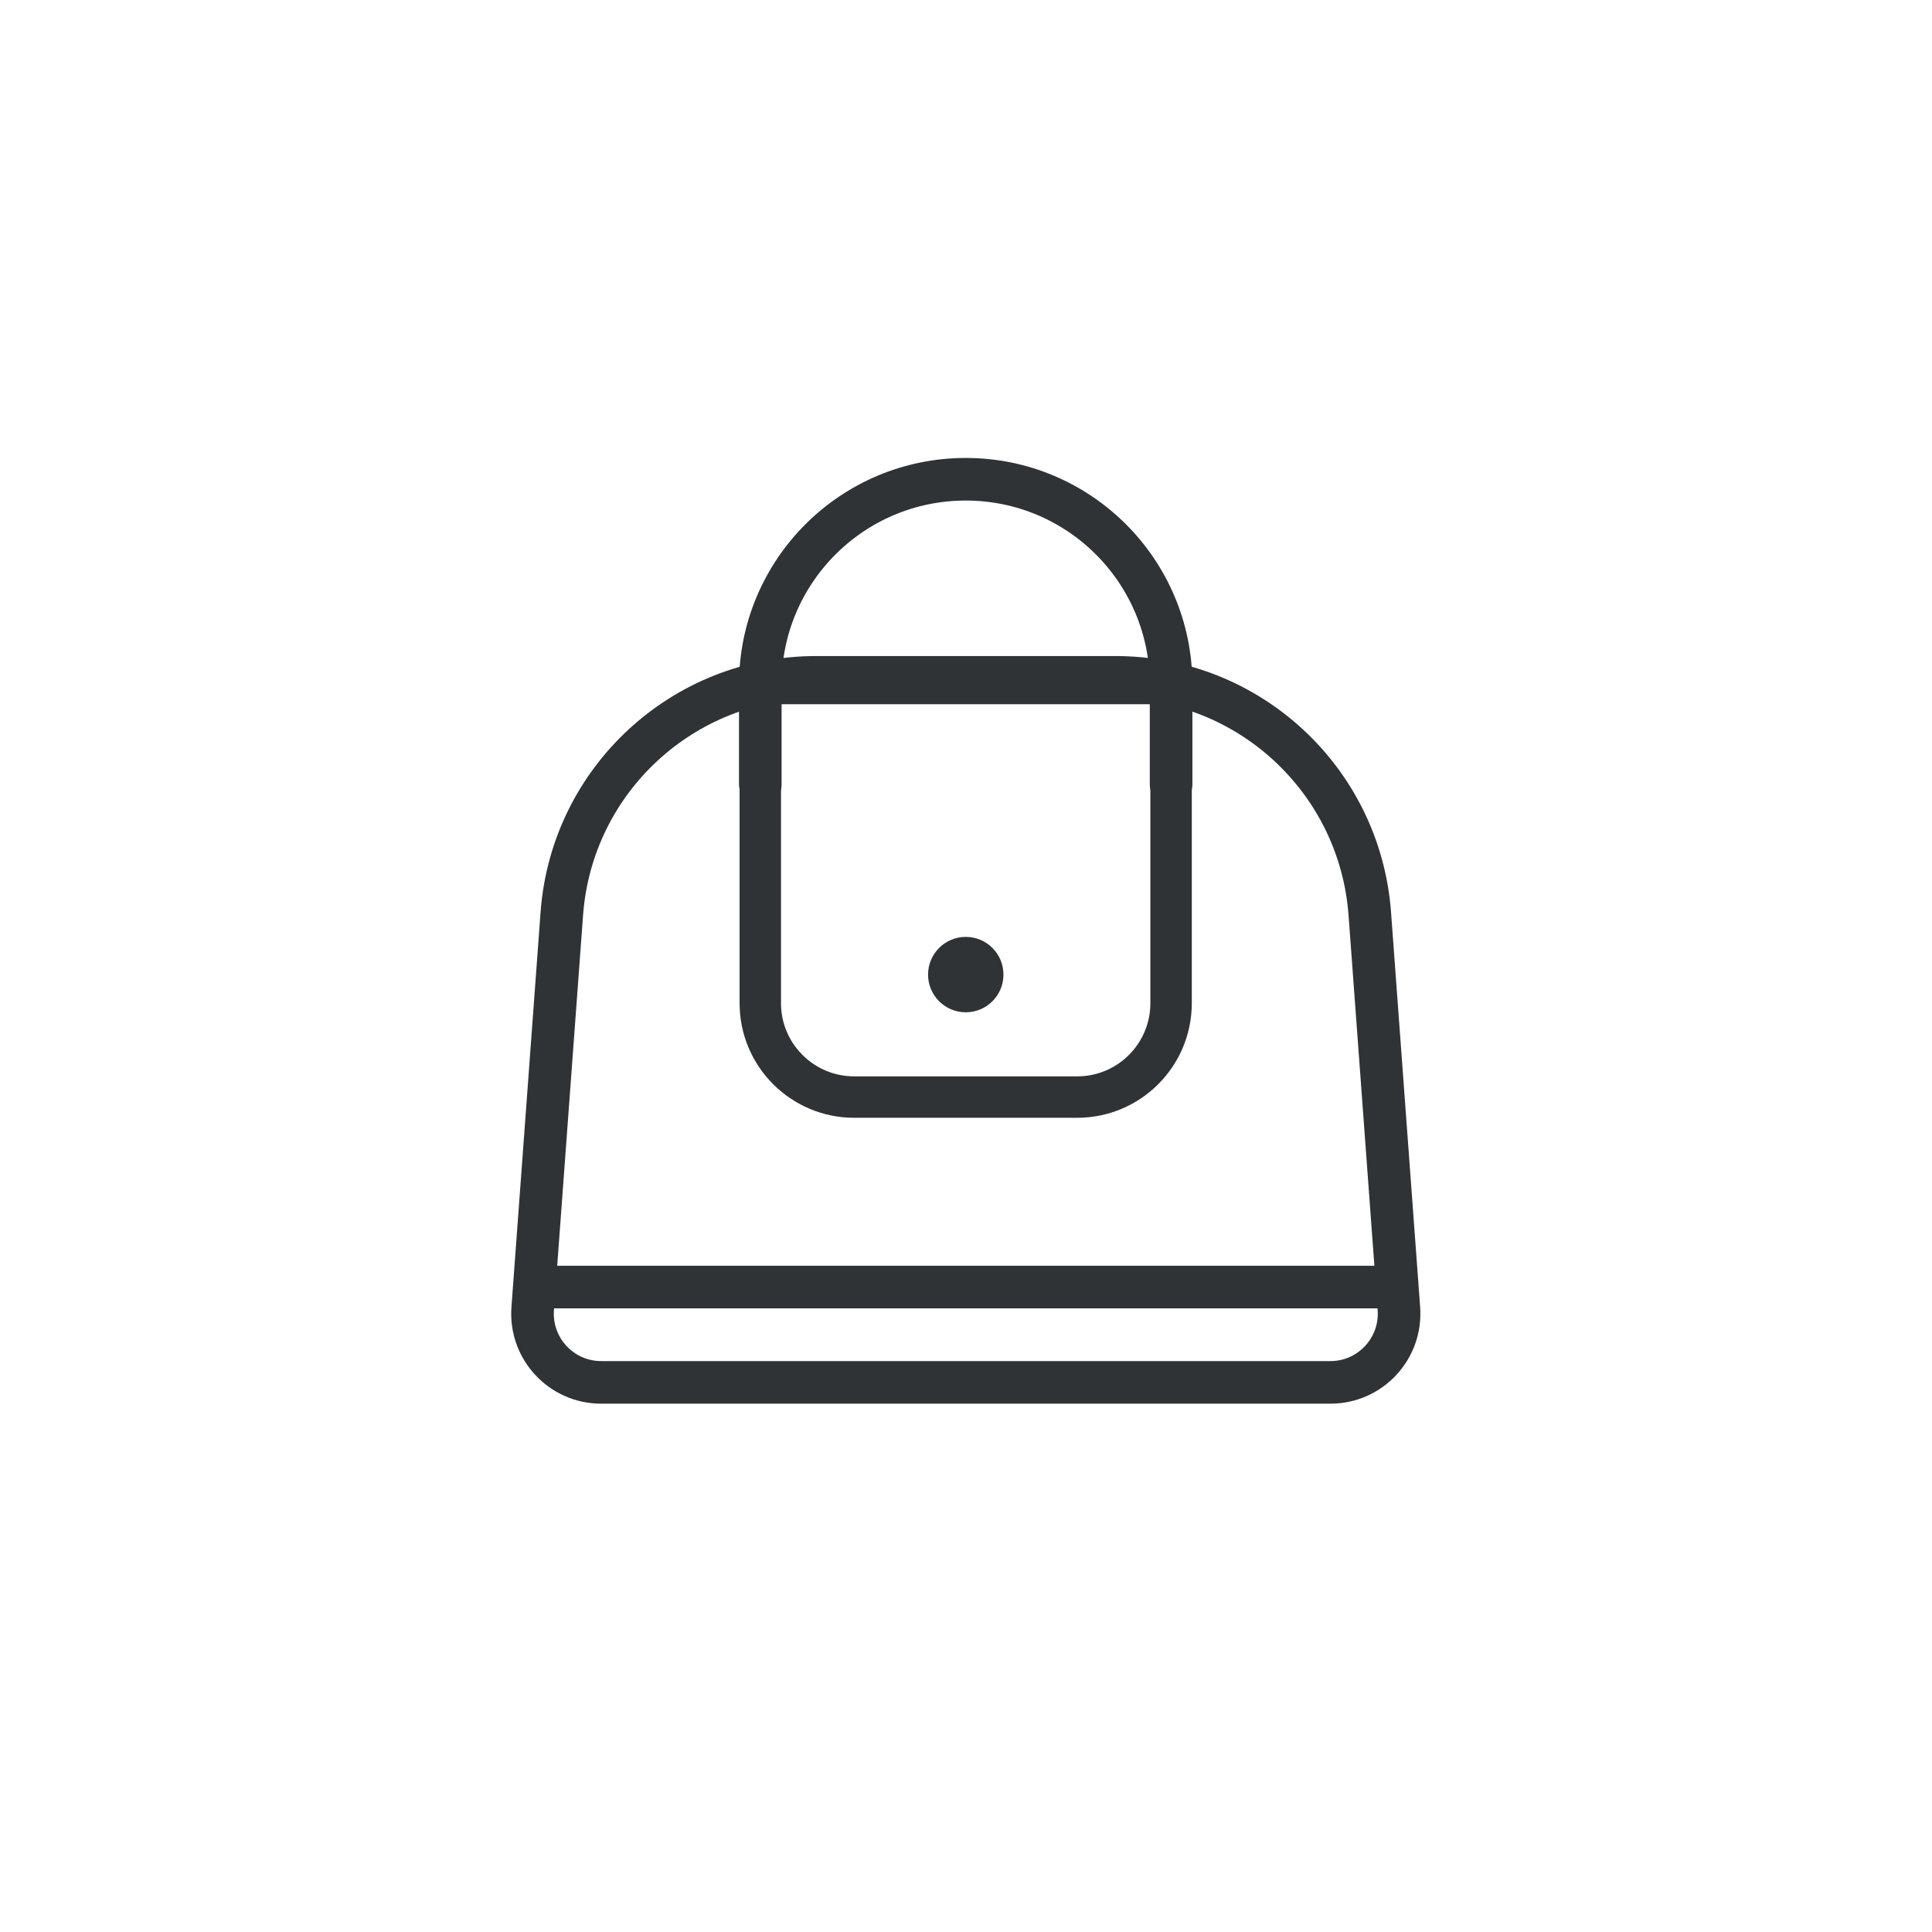 <svg width="100" height="100" viewBox="0 0 100 100" fill="none" xmlns="http://www.w3.org/2000/svg">
<g clip-path="url(#clip0_3369_391)">
<path d="M39.353 40.599V35.434C39.353 29.563 44.111 24.806 49.987 24.806C55.858 24.806 60.615 29.563 60.615 35.434V40.599" stroke="#303335" stroke-width="2.205" stroke-linecap="round" stroke-linejoin="round"/>
<path d="M68.856 71.552H31.118C29.045 71.552 27.413 69.787 27.573 67.72L29.084 47.236C29.619 40.362 35.351 35.059 42.248 35.059H57.732C64.628 35.059 70.356 40.362 70.896 47.236L72.406 67.72C72.566 69.787 70.934 71.552 68.862 71.552H68.856Z" stroke="#303335" stroke-width="2.205" stroke-linecap="round" stroke-linejoin="round"/>
<path d="M39.353 35.379H60.615V51.927C60.615 54.606 58.438 56.784 55.759 56.784H44.21C41.531 56.784 39.353 54.606 39.353 51.927V35.379Z" stroke="#303335" stroke-width="2.144" stroke-linecap="round" stroke-linejoin="round"/>
<path d="M49.988 52.396C51.066 52.396 51.939 51.523 51.939 50.445C51.939 49.367 51.066 48.493 49.988 48.493C48.91 48.493 48.036 49.367 48.036 50.445C48.036 51.523 48.91 52.396 49.988 52.396Z" fill="#303335"/>
<path d="M27.573 66.618H72.401" stroke="#303335" stroke-width="2.205" stroke-linejoin="round"/>
</g>
<defs>
<clipPath id="clip0_3369_391">
<rect width="47.054" height="48.951" fill="white" transform="translate(26.46 23.704)"/>
</clipPath>
</defs>
</svg>
